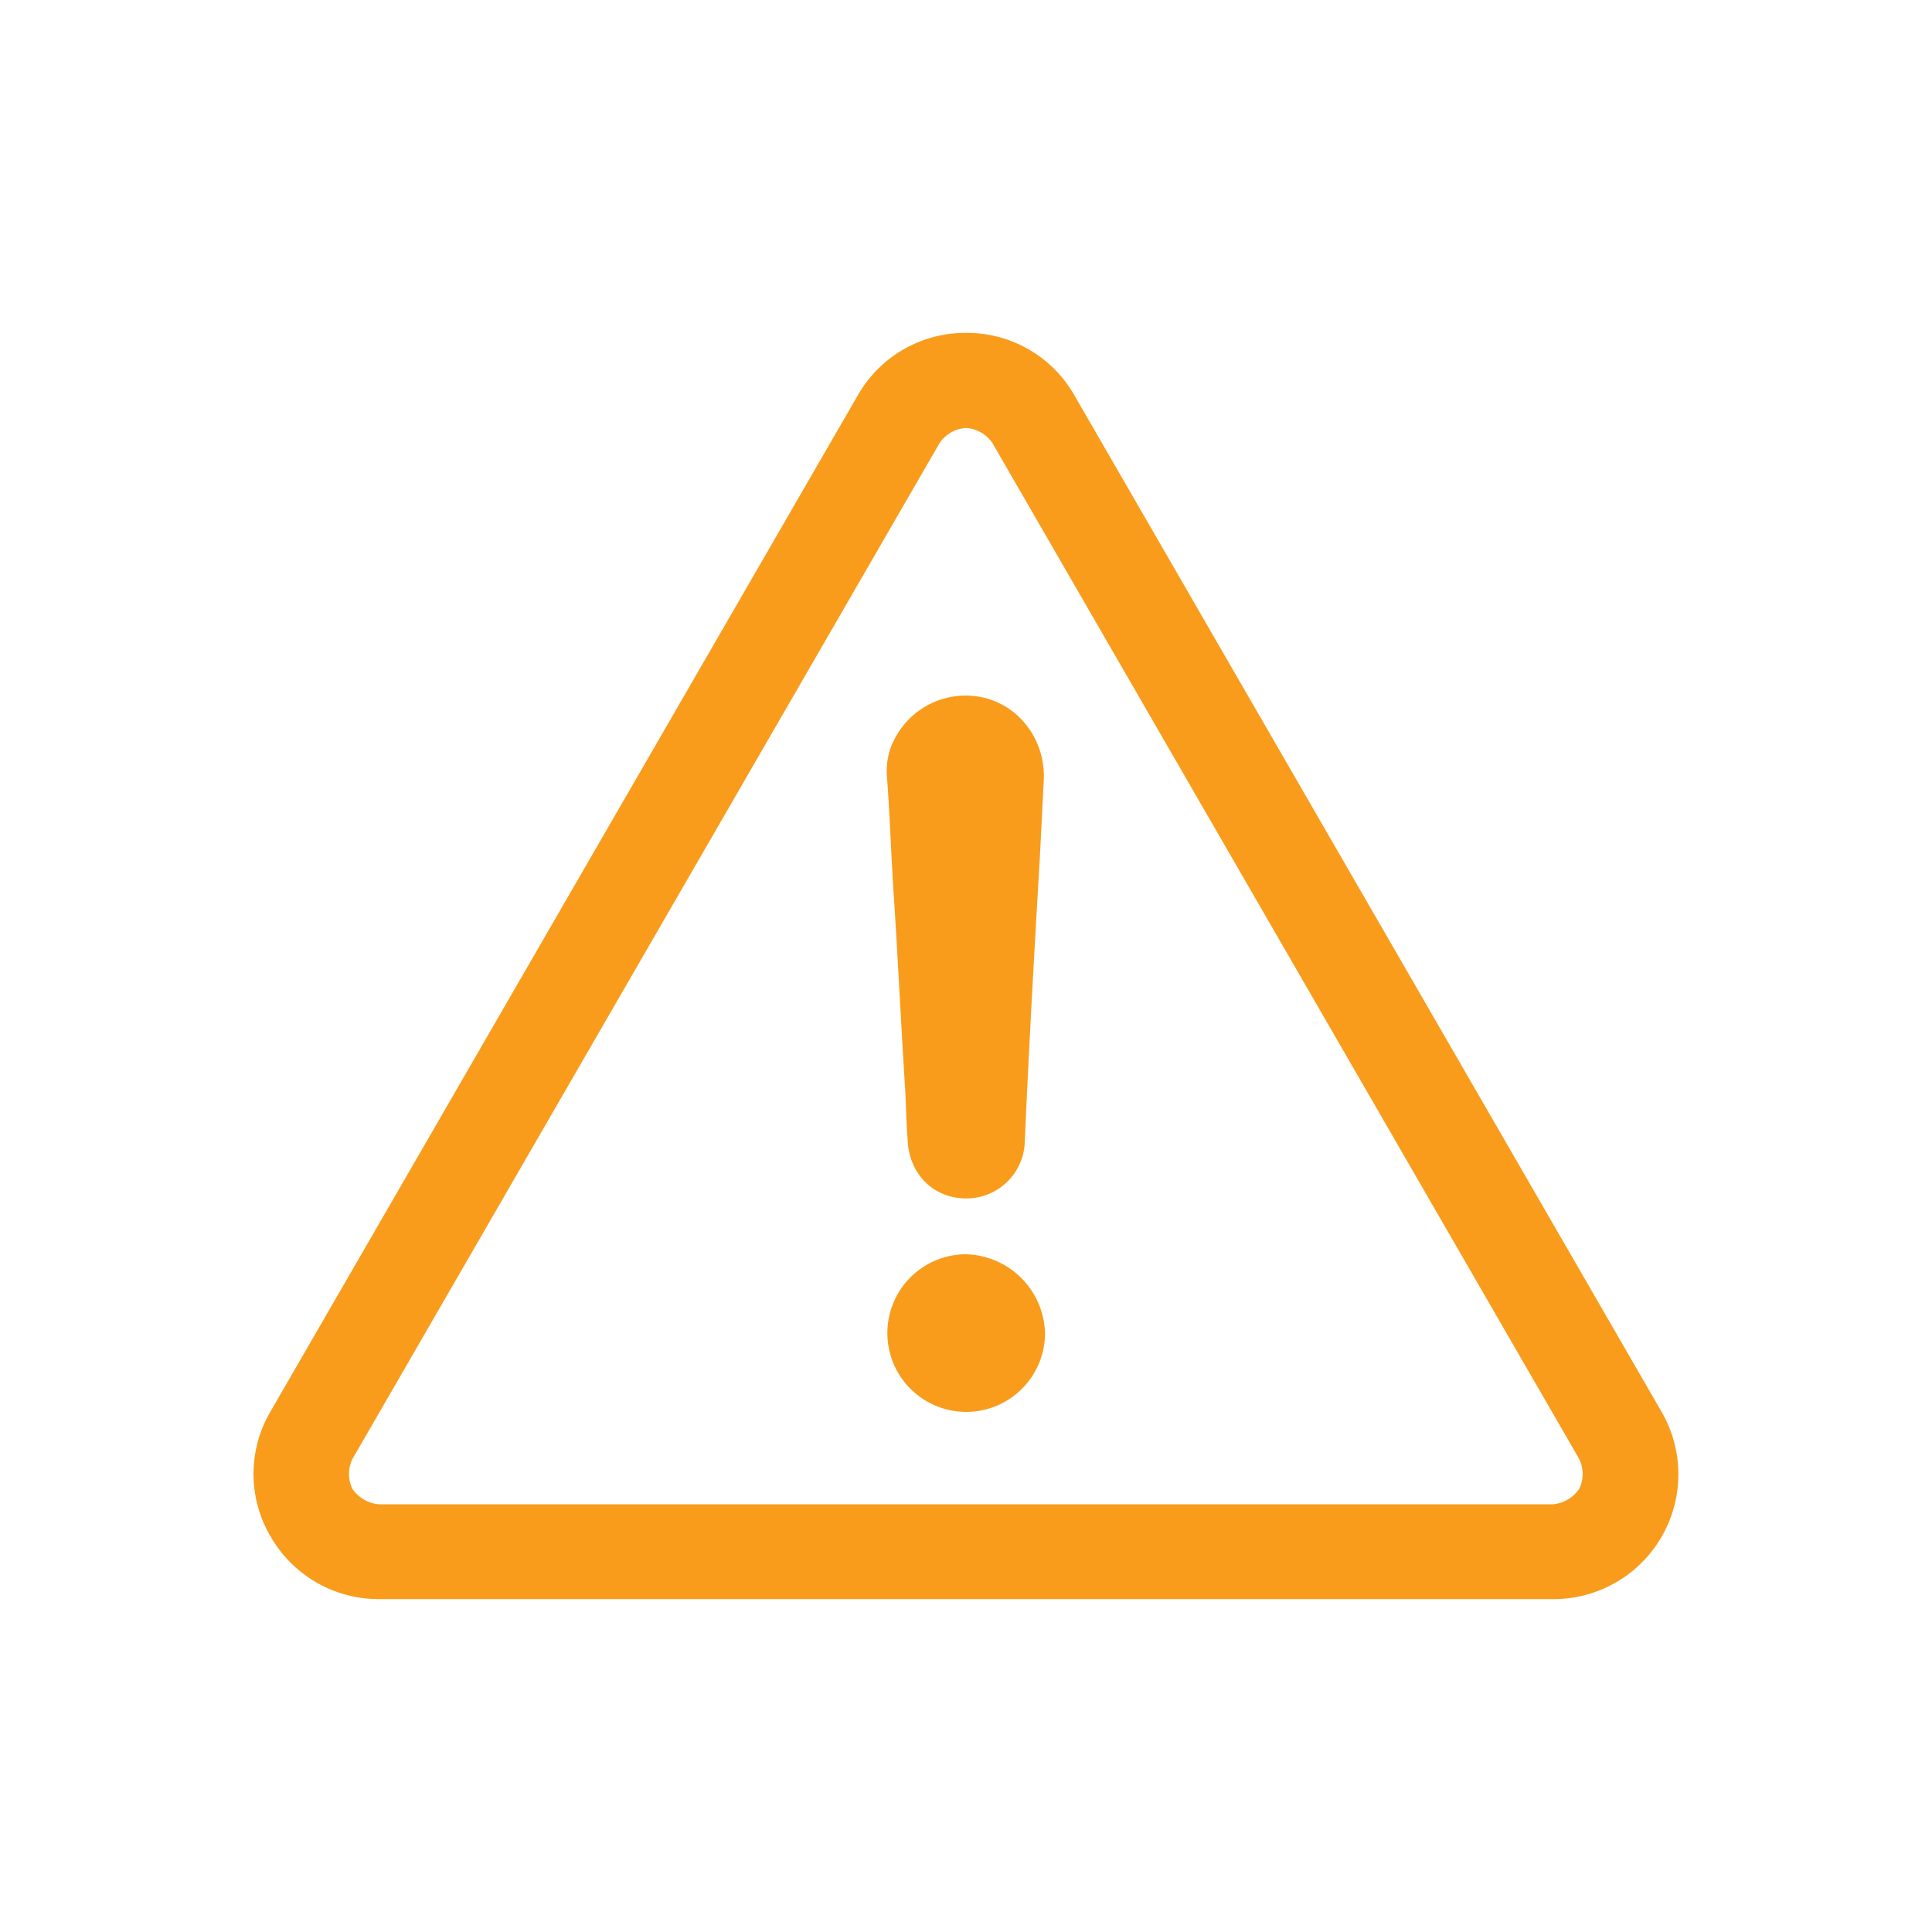 <svg xmlns="http://www.w3.org/2000/svg" viewBox="0 0 10 10"><g fill="#f99c1c"><path d="M5 2.215a.18.18 0 01.136.077l3.038 5.26a.176.176 0 010 .154.184.184 0 01-.135.08H1.96a.184.184 0 01-.136-.08.178.178 0 010-.154l3.04-5.26A.18.18 0 015 2.215m0-.492a.64.64 0 00-.56.323L1.4 7.306a.638.638 0 000 .646.645.645 0 00.561.325H8.04a.646.646 0 00.56-.97L5.561 2.046A.64.64 0 005 1.723"/><path d="M4.994 6.492a.42.42 0 01.415.408.408.408 0 11-.415-.408m-.373-2.647a.413.413 0 01.479-.232c.19.05.316.232.302.436l-.02.394c-.029.493-.057.986-.078 1.472A.302.302 0 015 6.203c-.168 0-.295-.126-.302-.303-.008-.098-.008-.197-.015-.295-.02-.317-.035-.634-.056-.958-.014-.204-.02-.408-.035-.612a.37.37 0 01.028-.19"/></g></svg>